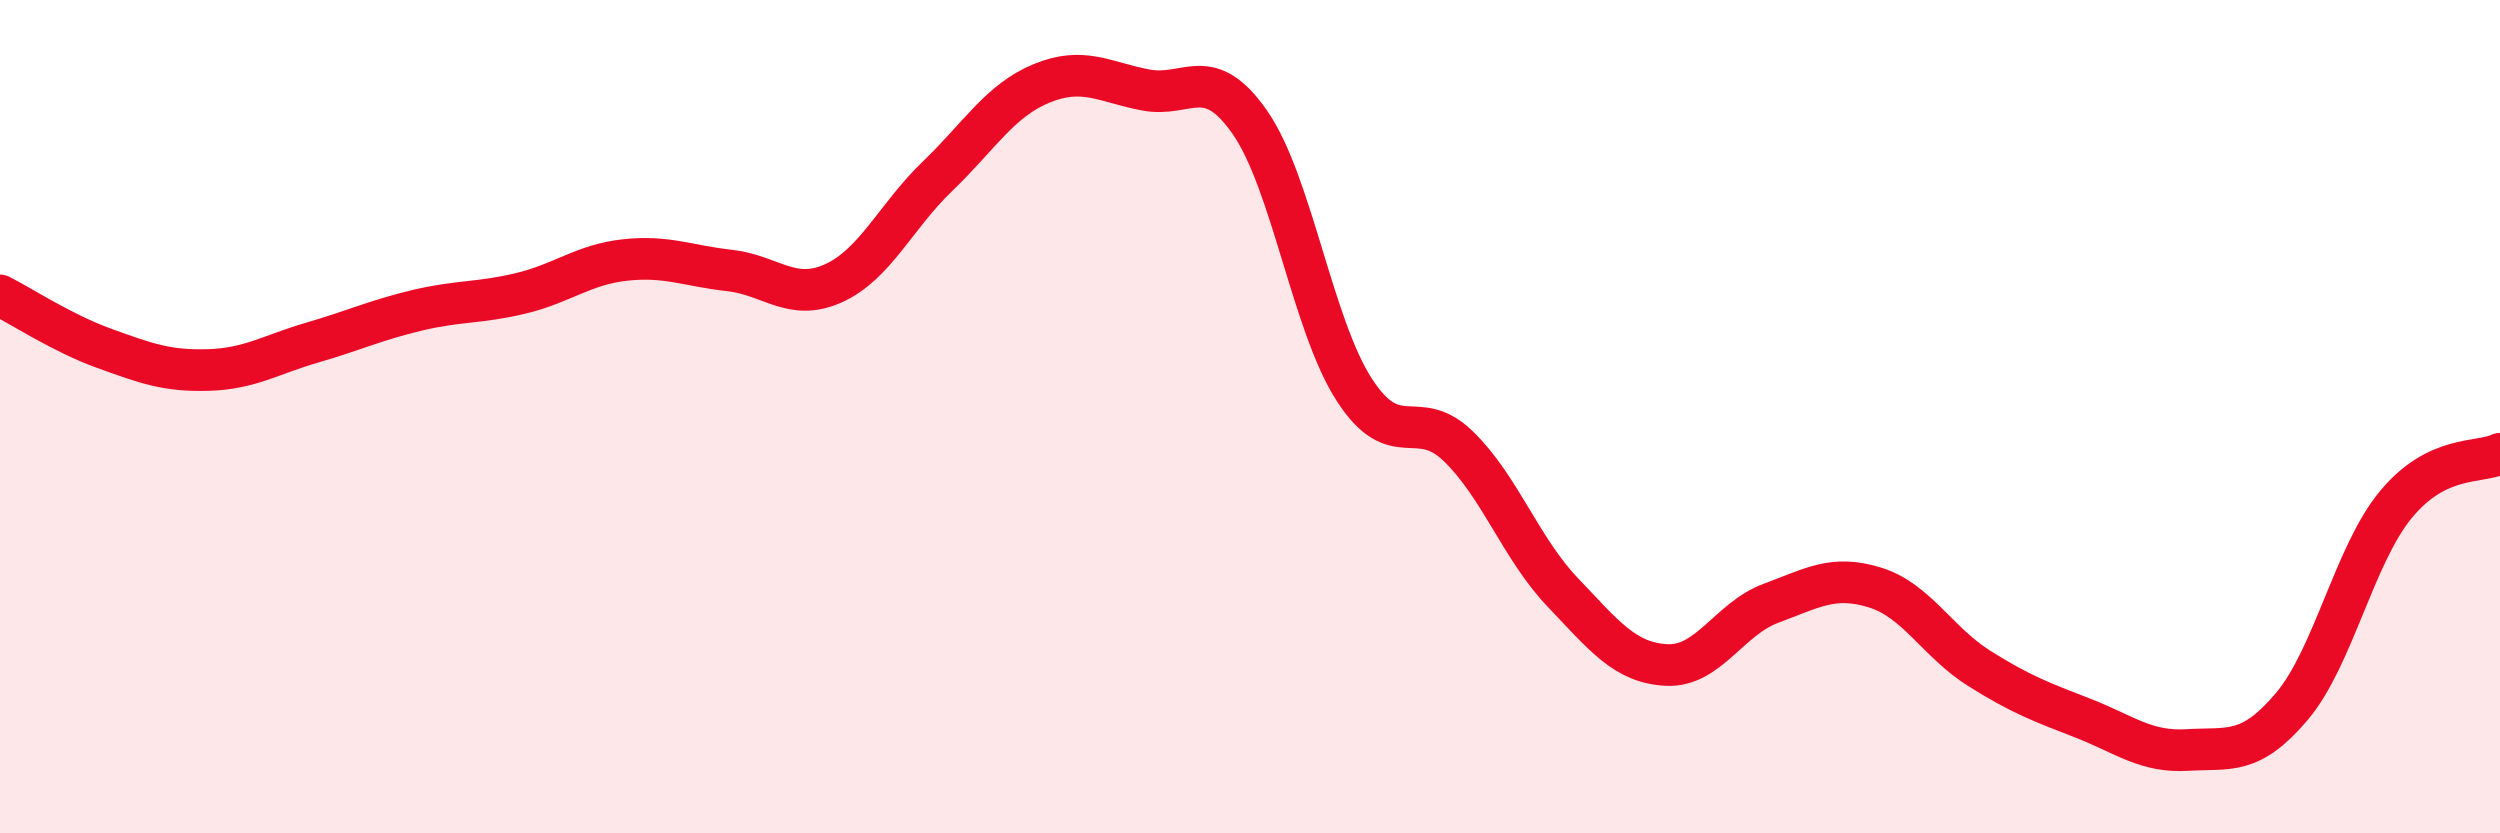 
    <svg width="60" height="20" viewBox="0 0 60 20" xmlns="http://www.w3.org/2000/svg">
      <path
        d="M 0,7.09 C 0.5,7.34 1.5,8 2.5,8.36 C 3.5,8.72 4,8.91 5,8.88 C 6,8.85 6.5,8.51 7.5,8.22 C 8.5,7.93 9,7.69 10,7.45 C 11,7.21 11.5,7.28 12.5,7.04 C 13.5,6.8 14,6.35 15,6.24 C 16,6.13 16.5,6.38 17.5,6.49 C 18.5,6.6 19,7.25 20,6.8 C 21,6.35 21.5,5.19 22.5,4.23 C 23.5,3.27 24,2.41 25,2 C 26,1.59 26.5,1.97 27.5,2.16 C 28.5,2.35 29,1.5 30,2.94 C 31,4.38 31.5,7.8 32.5,9.35 C 33.5,10.9 34,9.74 35,10.71 C 36,11.68 36.5,13.16 37.5,14.21 C 38.5,15.26 39,15.91 40,15.96 C 41,16.01 41.5,14.85 42.5,14.48 C 43.5,14.11 44,13.79 45,14.1 C 46,14.41 46.5,15.41 47.5,16.04 C 48.5,16.67 49,16.85 50,17.24 C 51,17.63 51.5,18.06 52.5,18 C 53.5,17.94 54,18.14 55,16.96 C 56,15.78 56.5,13.32 57.5,12.11 C 58.5,10.9 59.5,11.13 60,10.89L60 20L0 20Z"
        fill="#EB0A25"
        opacity="0.1"
        stroke-linecap="round"
        stroke-linejoin="round"
      />
      <path
        d="M 0,7.09 C 0.5,7.34 1.5,8 2.5,8.36 C 3.5,8.72 4,8.91 5,8.88 C 6,8.85 6.5,8.51 7.5,8.22 C 8.5,7.93 9,7.69 10,7.45 C 11,7.21 11.5,7.28 12.5,7.04 C 13.5,6.8 14,6.35 15,6.24 C 16,6.13 16.5,6.38 17.5,6.49 C 18.5,6.6 19,7.25 20,6.8 C 21,6.35 21.5,5.19 22.5,4.23 C 23.5,3.27 24,2.41 25,2 C 26,1.59 26.5,1.97 27.5,2.16 C 28.5,2.35 29,1.5 30,2.94 C 31,4.38 31.5,7.8 32.5,9.35 C 33.5,10.9 34,9.74 35,10.71 C 36,11.68 36.5,13.16 37.5,14.21 C 38.5,15.26 39,15.91 40,15.96 C 41,16.01 41.5,14.85 42.5,14.48 C 43.5,14.11 44,13.79 45,14.1 C 46,14.41 46.5,15.41 47.5,16.04 C 48.5,16.67 49,16.85 50,17.24 C 51,17.63 51.5,18.06 52.5,18 C 53.5,17.94 54,18.14 55,16.96 C 56,15.78 56.5,13.32 57.5,12.11 C 58.5,10.9 59.5,11.13 60,10.89"
        stroke="#EB0A25"
        stroke-width="1"
        fill="none"
        stroke-linecap="round"
        stroke-linejoin="round"
      />
    </svg>
  